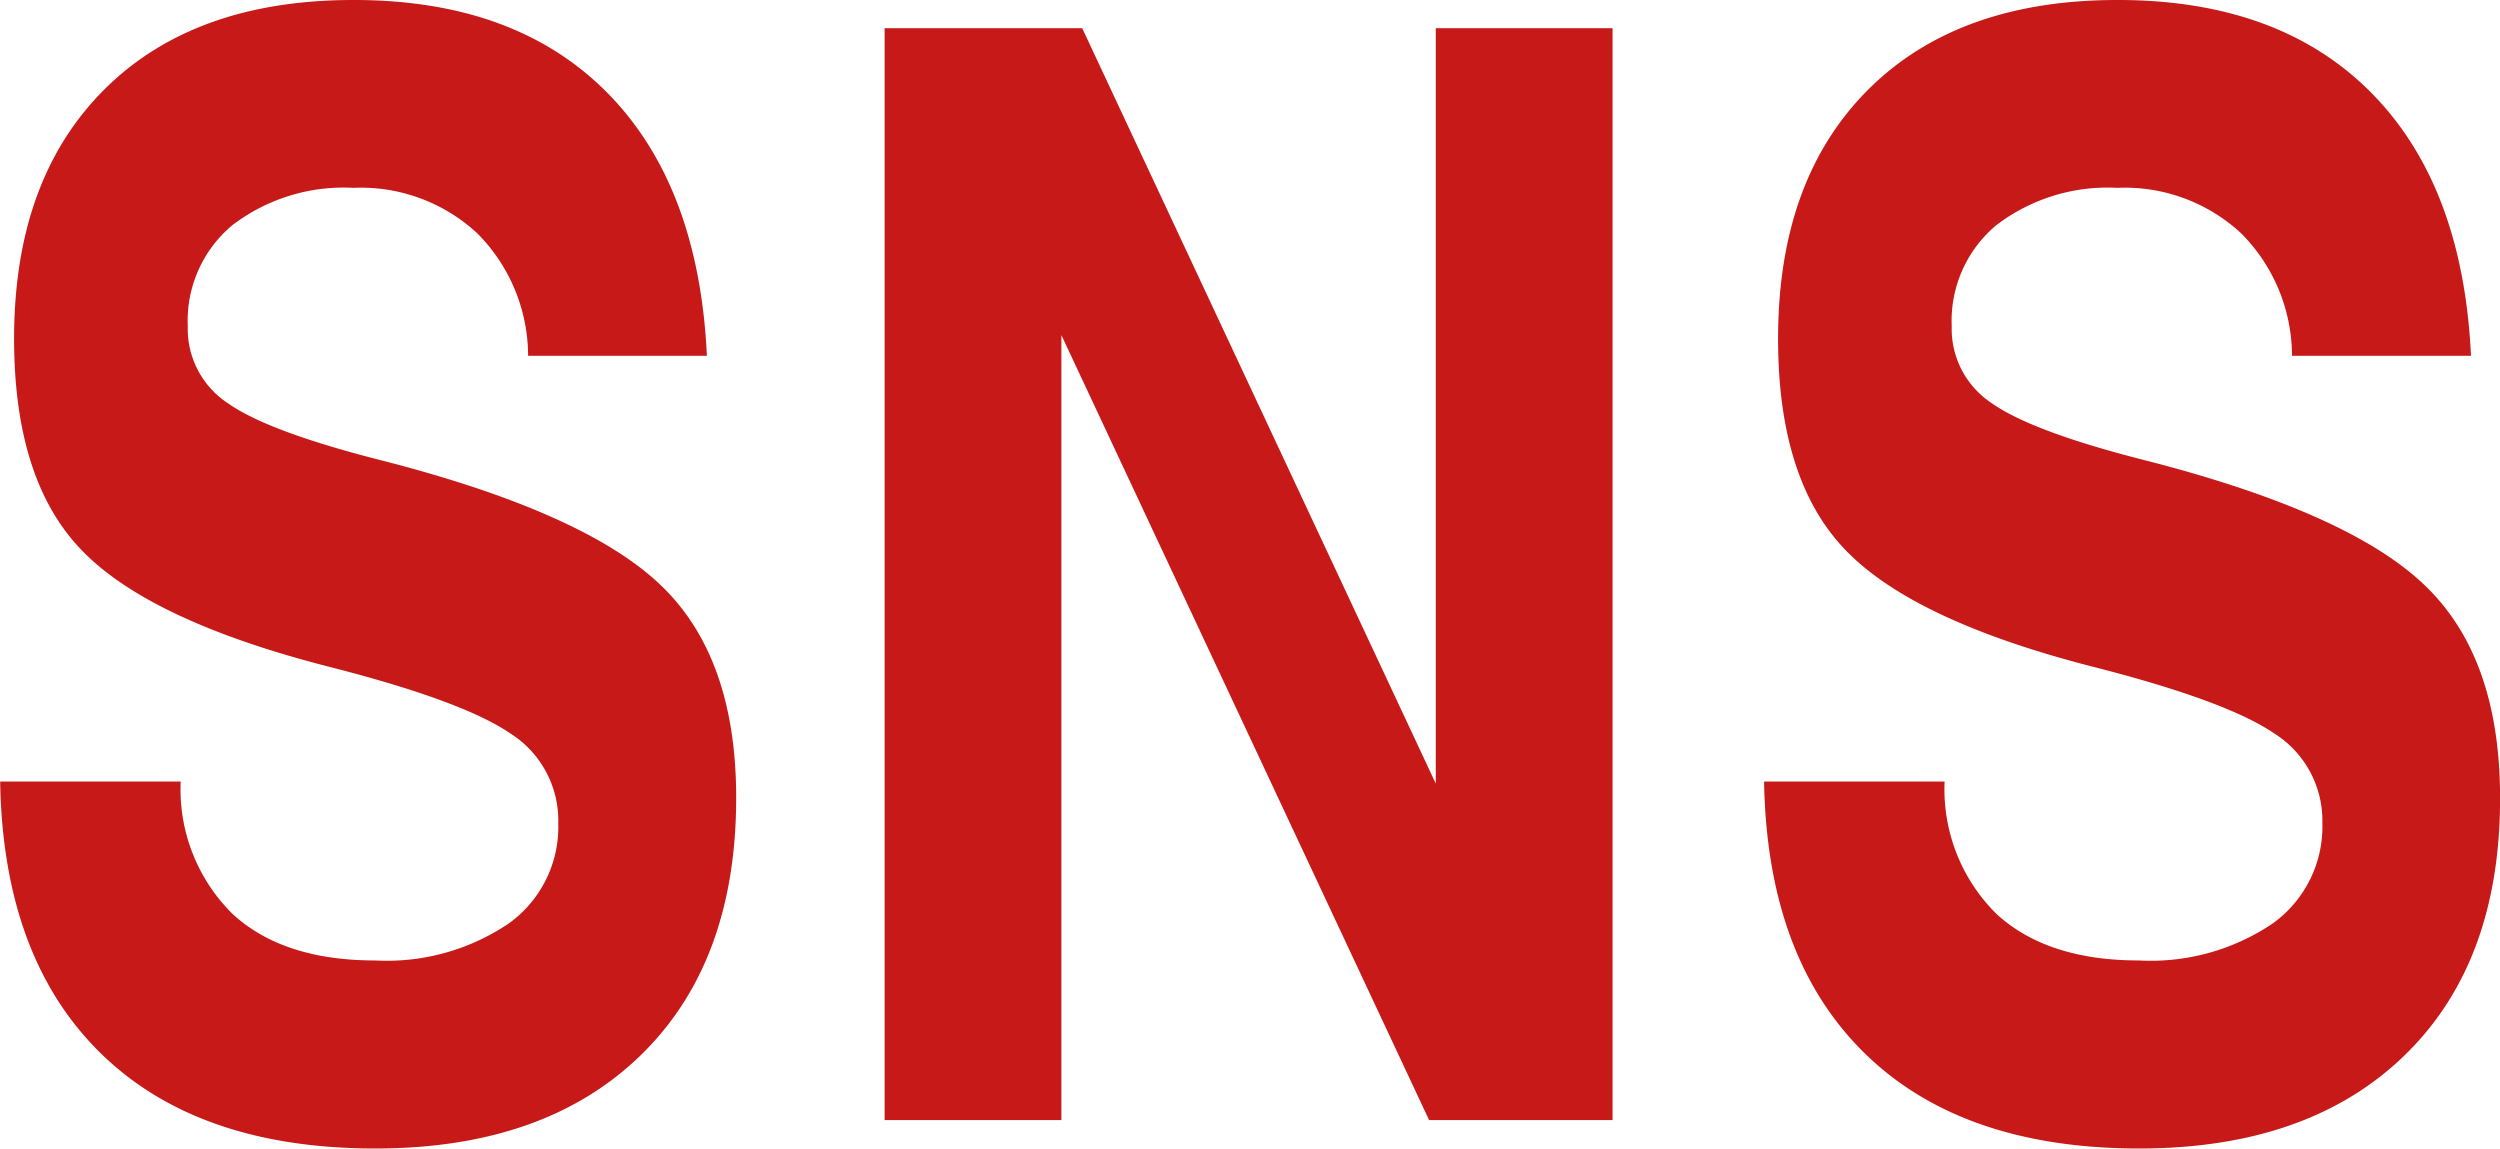 <svg xmlns="http://www.w3.org/2000/svg" width="123.249" height="56.63" viewBox="0 0 123.249 56.63">
  <defs>
    <style>
      .cls-1 {
        fill: #c61918;
        fill-rule: evenodd;
      }
    </style>
  </defs>
  <path id="ttl_en_sns.svg" class="cls-1" d="M932.881,3342.79q-0.4-8.415-4.925-12.98t-12.5-4.56q-7.872,0-12.3,4.43c-2.954,2.96-4.43,7.04-4.43,12.27q0,6.96,3.309,10.4,3.325,3.48,12.136,5.75,6.617,1.68,8.993,3.29a5.09,5.09,0,0,1,2.39,4.44,5.864,5.864,0,0,1-2.432,4.94,10.742,10.742,0,0,1-6.6,1.83q-4.536,0-7.023-2.29a8.63,8.63,0,0,1-2.56-6.53h-8.9q0.145,8.67,4.942,13.38t13.548,4.71q8.348,0,13.071-4.58t4.724-12.71q0-6.96-3.75-10.51-3.771-3.585-13.84-6.15-5.492-1.4-7.469-2.79a4.39,4.39,0,0,1-1.977-3.8,6.136,6.136,0,0,1,2.2-4.98,9.044,9.044,0,0,1,5.97-1.84,8.439,8.439,0,0,1,6.1,2.24,8.583,8.583,0,0,1,2.509,6.04h8.826Zm17.476-1.02,18.128,38.7h9.045v-53.83h-8.716v37.24l-17.431-37.24h-9.741v53.83h8.715v-38.7Zm69.493,1.02q-0.4-8.415-4.93-12.98t-12.5-4.56q-7.872,0-12.3,4.43c-2.954,2.96-4.43,7.04-4.43,12.27q0,6.96,3.308,10.4,3.327,3.48,12.135,5.75,6.615,1.68,8.99,3.29a5.084,5.084,0,0,1,2.4,4.44,5.876,5.876,0,0,1-2.44,4.94,10.729,10.729,0,0,1-6.6,1.83q-4.53,0-7.023-2.29a8.635,8.635,0,0,1-2.561-6.53H985q0.147,8.67,4.943,13.38t13.55,4.71q8.34,0,13.07-4.58t4.72-12.71q0-6.96-3.75-10.51-3.765-3.585-13.84-6.15-5.49-1.4-7.466-2.79a4.39,4.39,0,0,1-1.977-3.8,6.138,6.138,0,0,1,2.2-4.98,9.042,9.042,0,0,1,5.966-1.84,8.431,8.431,0,0,1,6.1,2.24,8.58,8.58,0,0,1,2.51,6.04h8.83Z" transform="translate(-898.031 -3325.25)"/>
</svg>
